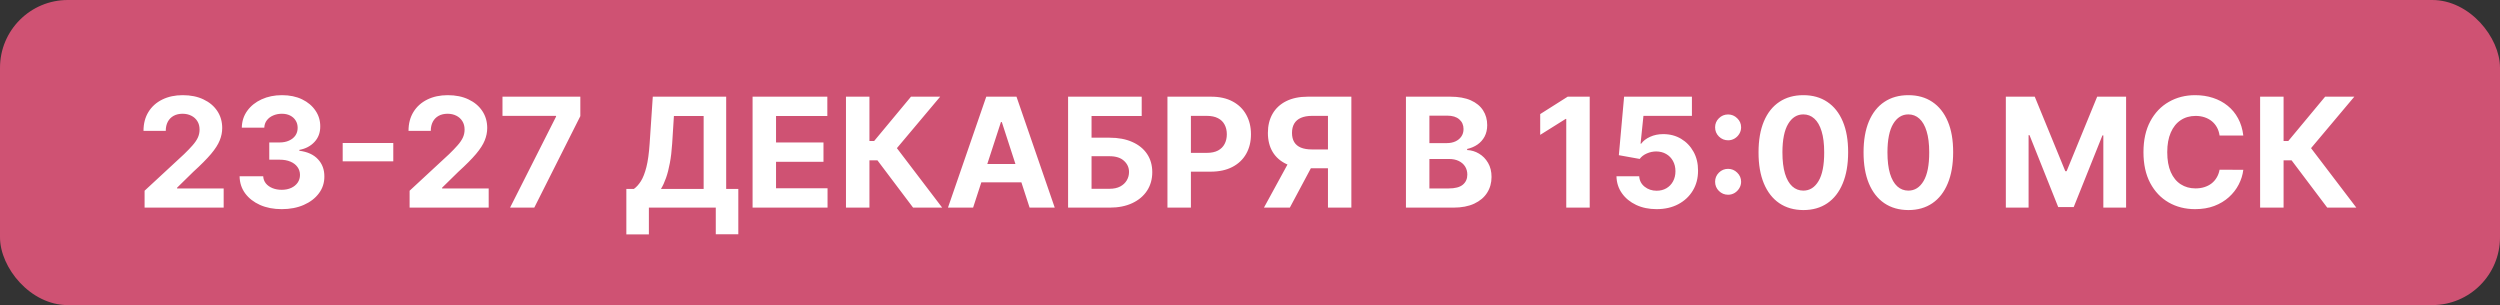 <?xml version="1.0" encoding="UTF-8"?> <svg xmlns="http://www.w3.org/2000/svg" width="295" height="36" viewBox="0 0 295 36" fill="none"><rect x="0" y="0" width="295" height="36" fill="#333333" stroke="none"/><rect width="295" height="36" rx="8" fill="#CF5273"></rect><path d="M17.061 24.5V22.506L21.721 18.191C22.117 17.808 22.45 17.462 22.718 17.155C22.991 16.849 23.197 16.548 23.338 16.254C23.479 15.956 23.549 15.634 23.549 15.289C23.549 14.905 23.462 14.575 23.287 14.298C23.112 14.017 22.874 13.802 22.571 13.653C22.268 13.499 21.925 13.423 21.542 13.423C21.141 13.423 20.792 13.504 20.494 13.665C20.195 13.827 19.965 14.06 19.803 14.362C19.641 14.665 19.56 15.025 19.56 15.443H16.933C16.933 14.586 17.127 13.842 17.515 13.212C17.903 12.581 18.446 12.093 19.145 11.748C19.844 11.403 20.649 11.23 21.561 11.23C22.499 11.23 23.315 11.396 24.009 11.729C24.708 12.057 25.251 12.513 25.639 13.097C26.027 13.68 26.221 14.349 26.221 15.104C26.221 15.598 26.123 16.086 25.927 16.567C25.735 17.049 25.392 17.584 24.898 18.172C24.403 18.756 23.707 19.457 22.808 20.275L20.896 22.148V22.237H26.393V24.5H17.061ZM33.238 24.679C32.283 24.679 31.433 24.515 30.687 24.187C29.946 23.854 29.36 23.398 28.93 22.819C28.503 22.235 28.284 21.562 28.271 20.799H31.058C31.075 21.119 31.18 21.4 31.371 21.643C31.567 21.881 31.827 22.067 32.151 22.199C32.475 22.331 32.839 22.397 33.244 22.397C33.666 22.397 34.039 22.322 34.363 22.173C34.687 22.024 34.94 21.817 35.123 21.553C35.307 21.289 35.398 20.984 35.398 20.639C35.398 20.29 35.3 19.981 35.104 19.712C34.913 19.44 34.636 19.227 34.273 19.073C33.915 18.92 33.489 18.843 32.995 18.843H31.774V16.81H32.995C33.413 16.81 33.781 16.738 34.101 16.593C34.425 16.448 34.676 16.248 34.855 15.992C35.034 15.732 35.123 15.43 35.123 15.085C35.123 14.756 35.045 14.469 34.887 14.222C34.733 13.97 34.516 13.774 34.235 13.633C33.958 13.493 33.634 13.423 33.263 13.423C32.888 13.423 32.545 13.491 32.234 13.627C31.923 13.759 31.674 13.949 31.486 14.196C31.299 14.443 31.199 14.733 31.186 15.065H28.533C28.546 14.311 28.761 13.646 29.179 13.071C29.596 12.496 30.159 12.046 30.866 11.722C31.578 11.394 32.381 11.23 33.276 11.23C34.179 11.23 34.97 11.394 35.648 11.722C36.325 12.05 36.851 12.494 37.226 13.052C37.606 13.606 37.793 14.228 37.789 14.918C37.793 15.651 37.565 16.263 37.105 16.753C36.649 17.243 36.054 17.554 35.322 17.686V17.788C36.285 17.912 37.018 18.246 37.52 18.792C38.028 19.333 38.279 20.011 38.275 20.825C38.279 21.57 38.064 22.233 37.629 22.812C37.199 23.392 36.604 23.848 35.846 24.18C35.087 24.513 34.218 24.679 33.238 24.679ZM46.407 16.874V19.035H40.437V16.874H46.407ZM48.333 24.5V22.506L52.992 18.191C53.389 17.808 53.721 17.462 53.989 17.155C54.262 16.849 54.469 16.548 54.61 16.254C54.75 15.956 54.821 15.634 54.821 15.289C54.821 14.905 54.733 14.575 54.558 14.298C54.384 14.017 54.145 13.802 53.843 13.653C53.54 13.499 53.197 13.423 52.813 13.423C52.413 13.423 52.063 13.504 51.765 13.665C51.467 13.827 51.237 14.06 51.075 14.362C50.913 14.665 50.832 15.025 50.832 15.443H48.205C48.205 14.586 48.399 13.842 48.786 13.212C49.174 12.581 49.718 12.093 50.416 11.748C51.115 11.403 51.921 11.23 52.833 11.23C53.77 11.23 54.586 11.396 55.281 11.729C55.98 12.057 56.523 12.513 56.911 13.097C57.298 13.68 57.492 14.349 57.492 15.104C57.492 15.598 57.394 16.086 57.198 16.567C57.007 17.049 56.663 17.584 56.169 18.172C55.675 18.756 54.978 19.457 54.079 20.275L52.168 22.148V22.237H57.665V24.5H48.333ZM60.188 24.5L65.615 13.761V13.672H59.293V11.409H68.479V13.704L63.045 24.5H60.188ZM73.909 27.658V22.295H74.797C75.1 22.077 75.377 21.771 75.628 21.374C75.88 20.974 76.095 20.422 76.274 19.719C76.453 19.011 76.581 18.087 76.657 16.945L77.028 11.409H85.689V22.295H87.121V27.645H84.462V24.5H76.568V27.658H73.909ZM77.993 22.295H83.03V13.691H79.521L79.316 16.945C79.261 17.81 79.169 18.577 79.041 19.246C78.918 19.915 78.767 20.501 78.588 21.004C78.413 21.502 78.215 21.933 77.993 22.295ZM88.804 24.5V11.409H97.625V13.691H91.572V16.81H97.171V19.092H91.572V22.218H97.65V24.5H88.804ZM107.745 24.5L103.539 18.92H102.593V24.5H99.825V11.409H102.593V16.638H103.149L107.496 11.409H110.941L105.834 17.482L111.178 24.5H107.745ZM114.826 24.5H111.86L116.379 11.409H119.946L124.459 24.5H121.493L118.214 14.401H118.111L114.826 24.5ZM114.64 19.354H121.646V21.515H114.64V19.354ZM126.034 24.5V11.409H134.721V13.691H128.802V16.248H130.931C131.966 16.248 132.859 16.416 133.609 16.753C134.363 17.085 134.945 17.556 135.354 18.166C135.763 18.775 135.968 19.493 135.968 20.32C135.968 21.142 135.763 21.869 135.354 22.499C134.945 23.126 134.363 23.616 133.609 23.97C132.859 24.323 131.966 24.5 130.931 24.5H126.034ZM128.802 22.276H130.931C131.425 22.276 131.843 22.186 132.183 22.007C132.524 21.824 132.782 21.583 132.957 21.285C133.136 20.982 133.225 20.652 133.225 20.294C133.225 19.774 133.027 19.335 132.631 18.977C132.239 18.615 131.672 18.434 130.931 18.434H128.802V22.276ZM137.759 24.5V11.409H142.924C143.917 11.409 144.762 11.599 145.461 11.978C146.16 12.353 146.693 12.875 147.059 13.544C147.43 14.209 147.615 14.976 147.615 15.845C147.615 16.715 147.428 17.482 147.053 18.146C146.678 18.811 146.135 19.329 145.423 19.7C144.716 20.07 143.859 20.256 142.853 20.256H139.561V18.038H142.406C142.939 18.038 143.377 17.946 143.723 17.763C144.072 17.575 144.332 17.317 144.502 16.989C144.677 16.657 144.765 16.276 144.765 15.845C144.765 15.411 144.677 15.031 144.502 14.707C144.332 14.379 144.072 14.126 143.723 13.947C143.373 13.764 142.93 13.672 142.393 13.672H140.527V24.5H137.759ZM159.461 24.5H156.7V13.672H154.834C154.301 13.672 153.858 13.751 153.504 13.908C153.155 14.062 152.893 14.288 152.718 14.586C152.543 14.884 152.456 15.251 152.456 15.685C152.456 16.116 152.543 16.476 152.718 16.766C152.893 17.055 153.155 17.273 153.504 17.418C153.854 17.562 154.292 17.635 154.821 17.635H157.825V19.859H154.373C153.372 19.859 152.515 19.693 151.804 19.361C151.092 19.028 150.549 18.551 150.174 17.929C149.799 17.303 149.611 16.555 149.611 15.685C149.611 14.82 149.795 14.068 150.161 13.429C150.532 12.786 151.067 12.289 151.765 11.94C152.469 11.586 153.314 11.409 154.303 11.409H159.461V24.5ZM152.398 18.543H155.383L152.2 24.5H149.145L152.398 18.543ZM165.901 24.5V11.409H171.143C172.106 11.409 172.909 11.552 173.553 11.837C174.196 12.123 174.68 12.519 175.004 13.026C175.328 13.529 175.49 14.109 175.49 14.765C175.49 15.276 175.387 15.726 175.183 16.114C174.978 16.497 174.697 16.812 174.339 17.06C173.985 17.303 173.58 17.475 173.124 17.577V17.705C173.623 17.727 174.09 17.867 174.524 18.127C174.963 18.387 175.319 18.751 175.592 19.22C175.865 19.685 176.001 20.239 176.001 20.882C176.001 21.577 175.828 22.197 175.483 22.742C175.142 23.283 174.637 23.712 173.968 24.027C173.299 24.342 172.475 24.5 171.494 24.5H165.901ZM168.669 22.237H170.926C171.697 22.237 172.259 22.09 172.613 21.796C172.967 21.498 173.144 21.102 173.144 20.607C173.144 20.245 173.056 19.925 172.882 19.648C172.707 19.371 172.458 19.154 172.134 18.996C171.814 18.839 171.433 18.76 170.99 18.76H168.669V22.237ZM168.669 16.887H170.721C171.1 16.887 171.437 16.821 171.731 16.689C172.029 16.553 172.264 16.361 172.434 16.114C172.609 15.867 172.696 15.57 172.696 15.225C172.696 14.752 172.528 14.371 172.191 14.081C171.859 13.791 171.386 13.646 170.772 13.646H168.669V16.887ZM187.586 11.409V24.5H184.819V14.036H184.742L181.744 15.915V13.461L184.985 11.409H187.586ZM195.479 24.679C194.576 24.679 193.77 24.513 193.063 24.18C192.36 23.848 191.801 23.39 191.388 22.806C190.975 22.222 190.76 21.553 190.743 20.799H193.427C193.457 21.306 193.67 21.717 194.066 22.033C194.463 22.348 194.934 22.506 195.479 22.506C195.914 22.506 196.297 22.41 196.63 22.218C196.966 22.022 197.228 21.751 197.416 21.406C197.608 21.057 197.703 20.656 197.703 20.204C197.703 19.744 197.605 19.34 197.409 18.99C197.218 18.641 196.951 18.368 196.61 18.172C196.27 17.976 195.88 17.876 195.441 17.871C195.057 17.871 194.684 17.95 194.322 18.108C193.964 18.266 193.685 18.481 193.485 18.754L191.024 18.312L191.644 11.409H199.647V13.672H193.926L193.587 16.951H193.664C193.894 16.627 194.241 16.359 194.706 16.146C195.17 15.932 195.69 15.826 196.265 15.826C197.054 15.826 197.757 16.011 198.375 16.382C198.993 16.753 199.48 17.262 199.838 17.91C200.196 18.553 200.373 19.295 200.369 20.134C200.373 21.016 200.169 21.8 199.755 22.486C199.346 23.168 198.773 23.705 198.036 24.097C197.303 24.485 196.451 24.679 195.479 24.679ZM203.917 22.979C203.495 22.979 203.132 22.829 202.83 22.531C202.532 22.233 202.382 21.871 202.382 21.445C202.382 21.027 202.532 20.669 202.83 20.371C203.132 20.072 203.495 19.923 203.917 19.923C204.326 19.923 204.684 20.072 204.99 20.371C205.297 20.669 205.451 21.027 205.451 21.445C205.451 21.726 205.378 21.984 205.233 22.218C205.093 22.448 204.907 22.634 204.677 22.774C204.447 22.91 204.194 22.979 203.917 22.979ZM203.917 16.555C203.495 16.555 203.132 16.405 202.83 16.107C202.532 15.809 202.382 15.447 202.382 15.021C202.382 14.603 202.532 14.247 202.83 13.953C203.132 13.655 203.495 13.506 203.917 13.506C204.326 13.506 204.684 13.655 204.99 13.953C205.297 14.247 205.451 14.603 205.451 15.021C205.451 15.306 205.378 15.566 205.233 15.8C205.093 16.03 204.907 16.214 204.677 16.35C204.447 16.486 204.194 16.555 203.917 16.555ZM212.794 24.788C211.694 24.783 210.748 24.513 209.955 23.976C209.167 23.439 208.56 22.661 208.134 21.643C207.712 20.624 207.503 19.399 207.507 17.967C207.507 16.54 207.718 15.323 208.14 14.318C208.566 13.312 209.173 12.547 209.962 12.023C210.754 11.494 211.698 11.23 212.794 11.23C213.889 11.23 214.83 11.494 215.619 12.023C216.411 12.551 217.021 13.318 217.447 14.324C217.873 15.325 218.084 16.54 218.08 17.967C218.08 19.403 217.867 20.631 217.441 21.649C217.019 22.668 216.414 23.445 215.625 23.982C214.837 24.519 213.893 24.788 212.794 24.788ZM212.794 22.493C213.544 22.493 214.142 22.116 214.59 21.361C215.037 20.607 215.259 19.476 215.254 17.967C215.254 16.974 215.152 16.148 214.948 15.487C214.747 14.827 214.462 14.33 214.091 13.998C213.725 13.665 213.292 13.499 212.794 13.499C212.048 13.499 211.451 13.872 211.004 14.618C210.556 15.364 210.33 16.48 210.326 17.967C210.326 18.973 210.426 19.812 210.627 20.486C210.831 21.155 211.119 21.658 211.49 21.994C211.86 22.327 212.295 22.493 212.794 22.493ZM225.186 24.788C224.087 24.783 223.141 24.513 222.348 23.976C221.56 23.439 220.952 22.661 220.526 21.643C220.104 20.624 219.896 19.399 219.9 17.967C219.9 16.54 220.111 15.323 220.533 14.318C220.959 13.312 221.566 12.547 222.354 12.023C223.147 11.494 224.091 11.23 225.186 11.23C226.281 11.23 227.223 11.494 228.011 12.023C228.804 12.551 229.413 13.318 229.839 14.324C230.266 15.325 230.477 16.54 230.472 17.967C230.472 19.403 230.259 20.631 229.833 21.649C229.411 22.668 228.806 23.445 228.018 23.982C227.229 24.519 226.286 24.788 225.186 24.788ZM225.186 22.493C225.936 22.493 226.535 22.116 226.982 21.361C227.43 20.607 227.651 19.476 227.647 17.967C227.647 16.974 227.545 16.148 227.34 15.487C227.14 14.827 226.854 14.33 226.484 13.998C226.117 13.665 225.685 13.499 225.186 13.499C224.44 13.499 223.844 13.872 223.396 14.618C222.949 15.364 222.723 16.48 222.719 17.967C222.719 18.973 222.819 19.812 223.019 20.486C223.224 21.155 223.511 21.658 223.882 21.994C224.253 22.327 224.688 22.493 225.186 22.493ZM236.689 11.409H240.102L243.707 20.204H243.86L247.466 11.409H250.879V24.5H248.194V15.979H248.086L244.698 24.436H242.87L239.482 15.947H239.373V24.5H236.689V11.409ZM264.71 15.992H261.91C261.859 15.63 261.754 15.308 261.597 15.027C261.439 14.742 261.237 14.499 260.99 14.298C260.742 14.098 260.457 13.945 260.133 13.838C259.813 13.732 259.466 13.678 259.091 13.678C258.414 13.678 257.823 13.847 257.32 14.183C256.818 14.516 256.428 15.001 256.151 15.641C255.874 16.276 255.735 17.047 255.735 17.954C255.735 18.888 255.874 19.672 256.151 20.307C256.432 20.942 256.824 21.421 257.327 21.745C257.83 22.069 258.411 22.231 259.072 22.231C259.443 22.231 259.786 22.182 260.101 22.084C260.421 21.986 260.704 21.843 260.951 21.655C261.198 21.464 261.403 21.232 261.565 20.959C261.731 20.686 261.846 20.375 261.91 20.026L264.71 20.038C264.637 20.639 264.456 21.219 264.166 21.777C263.881 22.331 263.495 22.827 263.009 23.266C262.528 23.701 261.953 24.046 261.284 24.302C260.619 24.553 259.867 24.679 259.027 24.679C257.86 24.679 256.816 24.415 255.895 23.886C254.979 23.358 254.254 22.593 253.722 21.592C253.193 20.59 252.929 19.378 252.929 17.954C252.929 16.527 253.198 15.312 253.735 14.311C254.271 13.31 255 12.547 255.921 12.023C256.841 11.494 257.877 11.23 259.027 11.23C259.786 11.23 260.489 11.337 261.137 11.55C261.789 11.763 262.366 12.074 262.869 12.483C263.372 12.888 263.781 13.384 264.096 13.972C264.416 14.56 264.62 15.234 264.71 15.992ZM274.614 24.5L270.408 18.92H269.462V24.5H266.694V11.409H269.462V16.638H270.018L274.365 11.409H277.81L272.703 17.482L278.047 24.5H274.614Z" fill="white"></path></svg> 